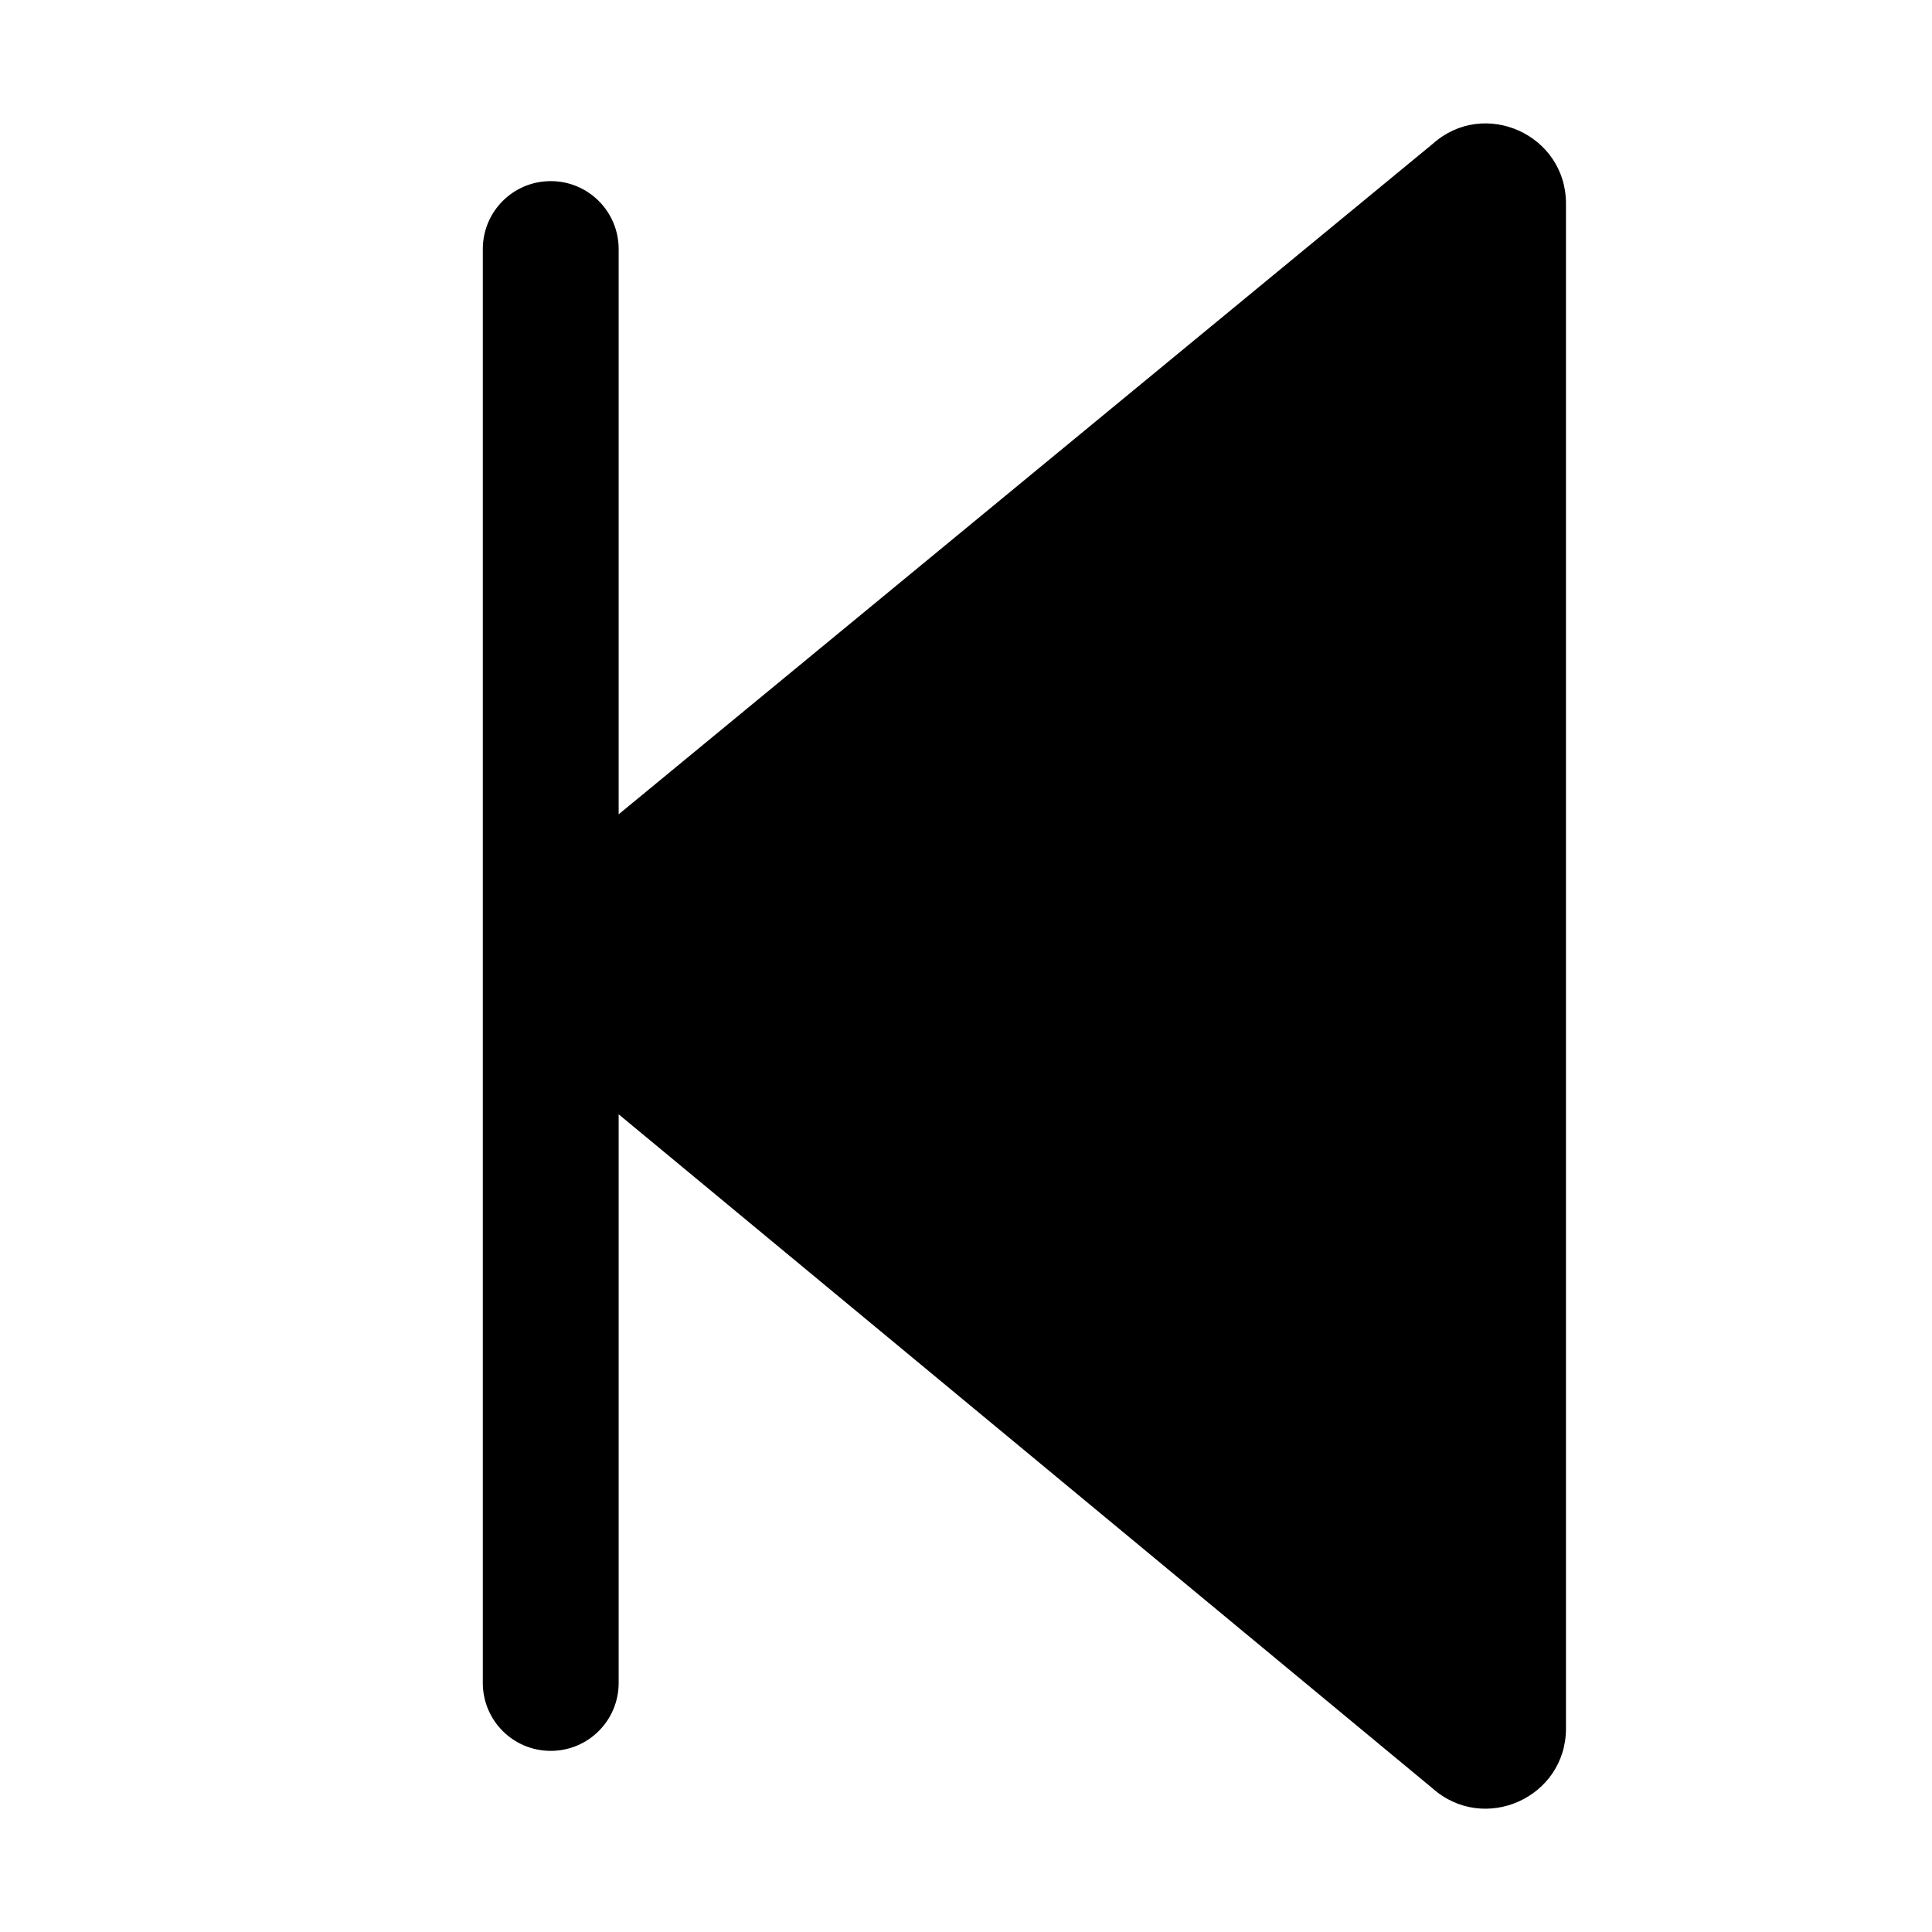 <svg viewBox="0 0 1024 1024"><path d="M759.3 76.3L327.9 431.6V132c0-19.9-16.1-36-36-36s-36 16.1-36 36v760c0 19.9 16.1 36 36 36s36-16.1 36-36V590.6l431.3 357.2c27.4 24.4 70.8 5 70.8-31.7V107.9c0-36.6-43.4-56.1-70.7-31.6z"></path></svg>